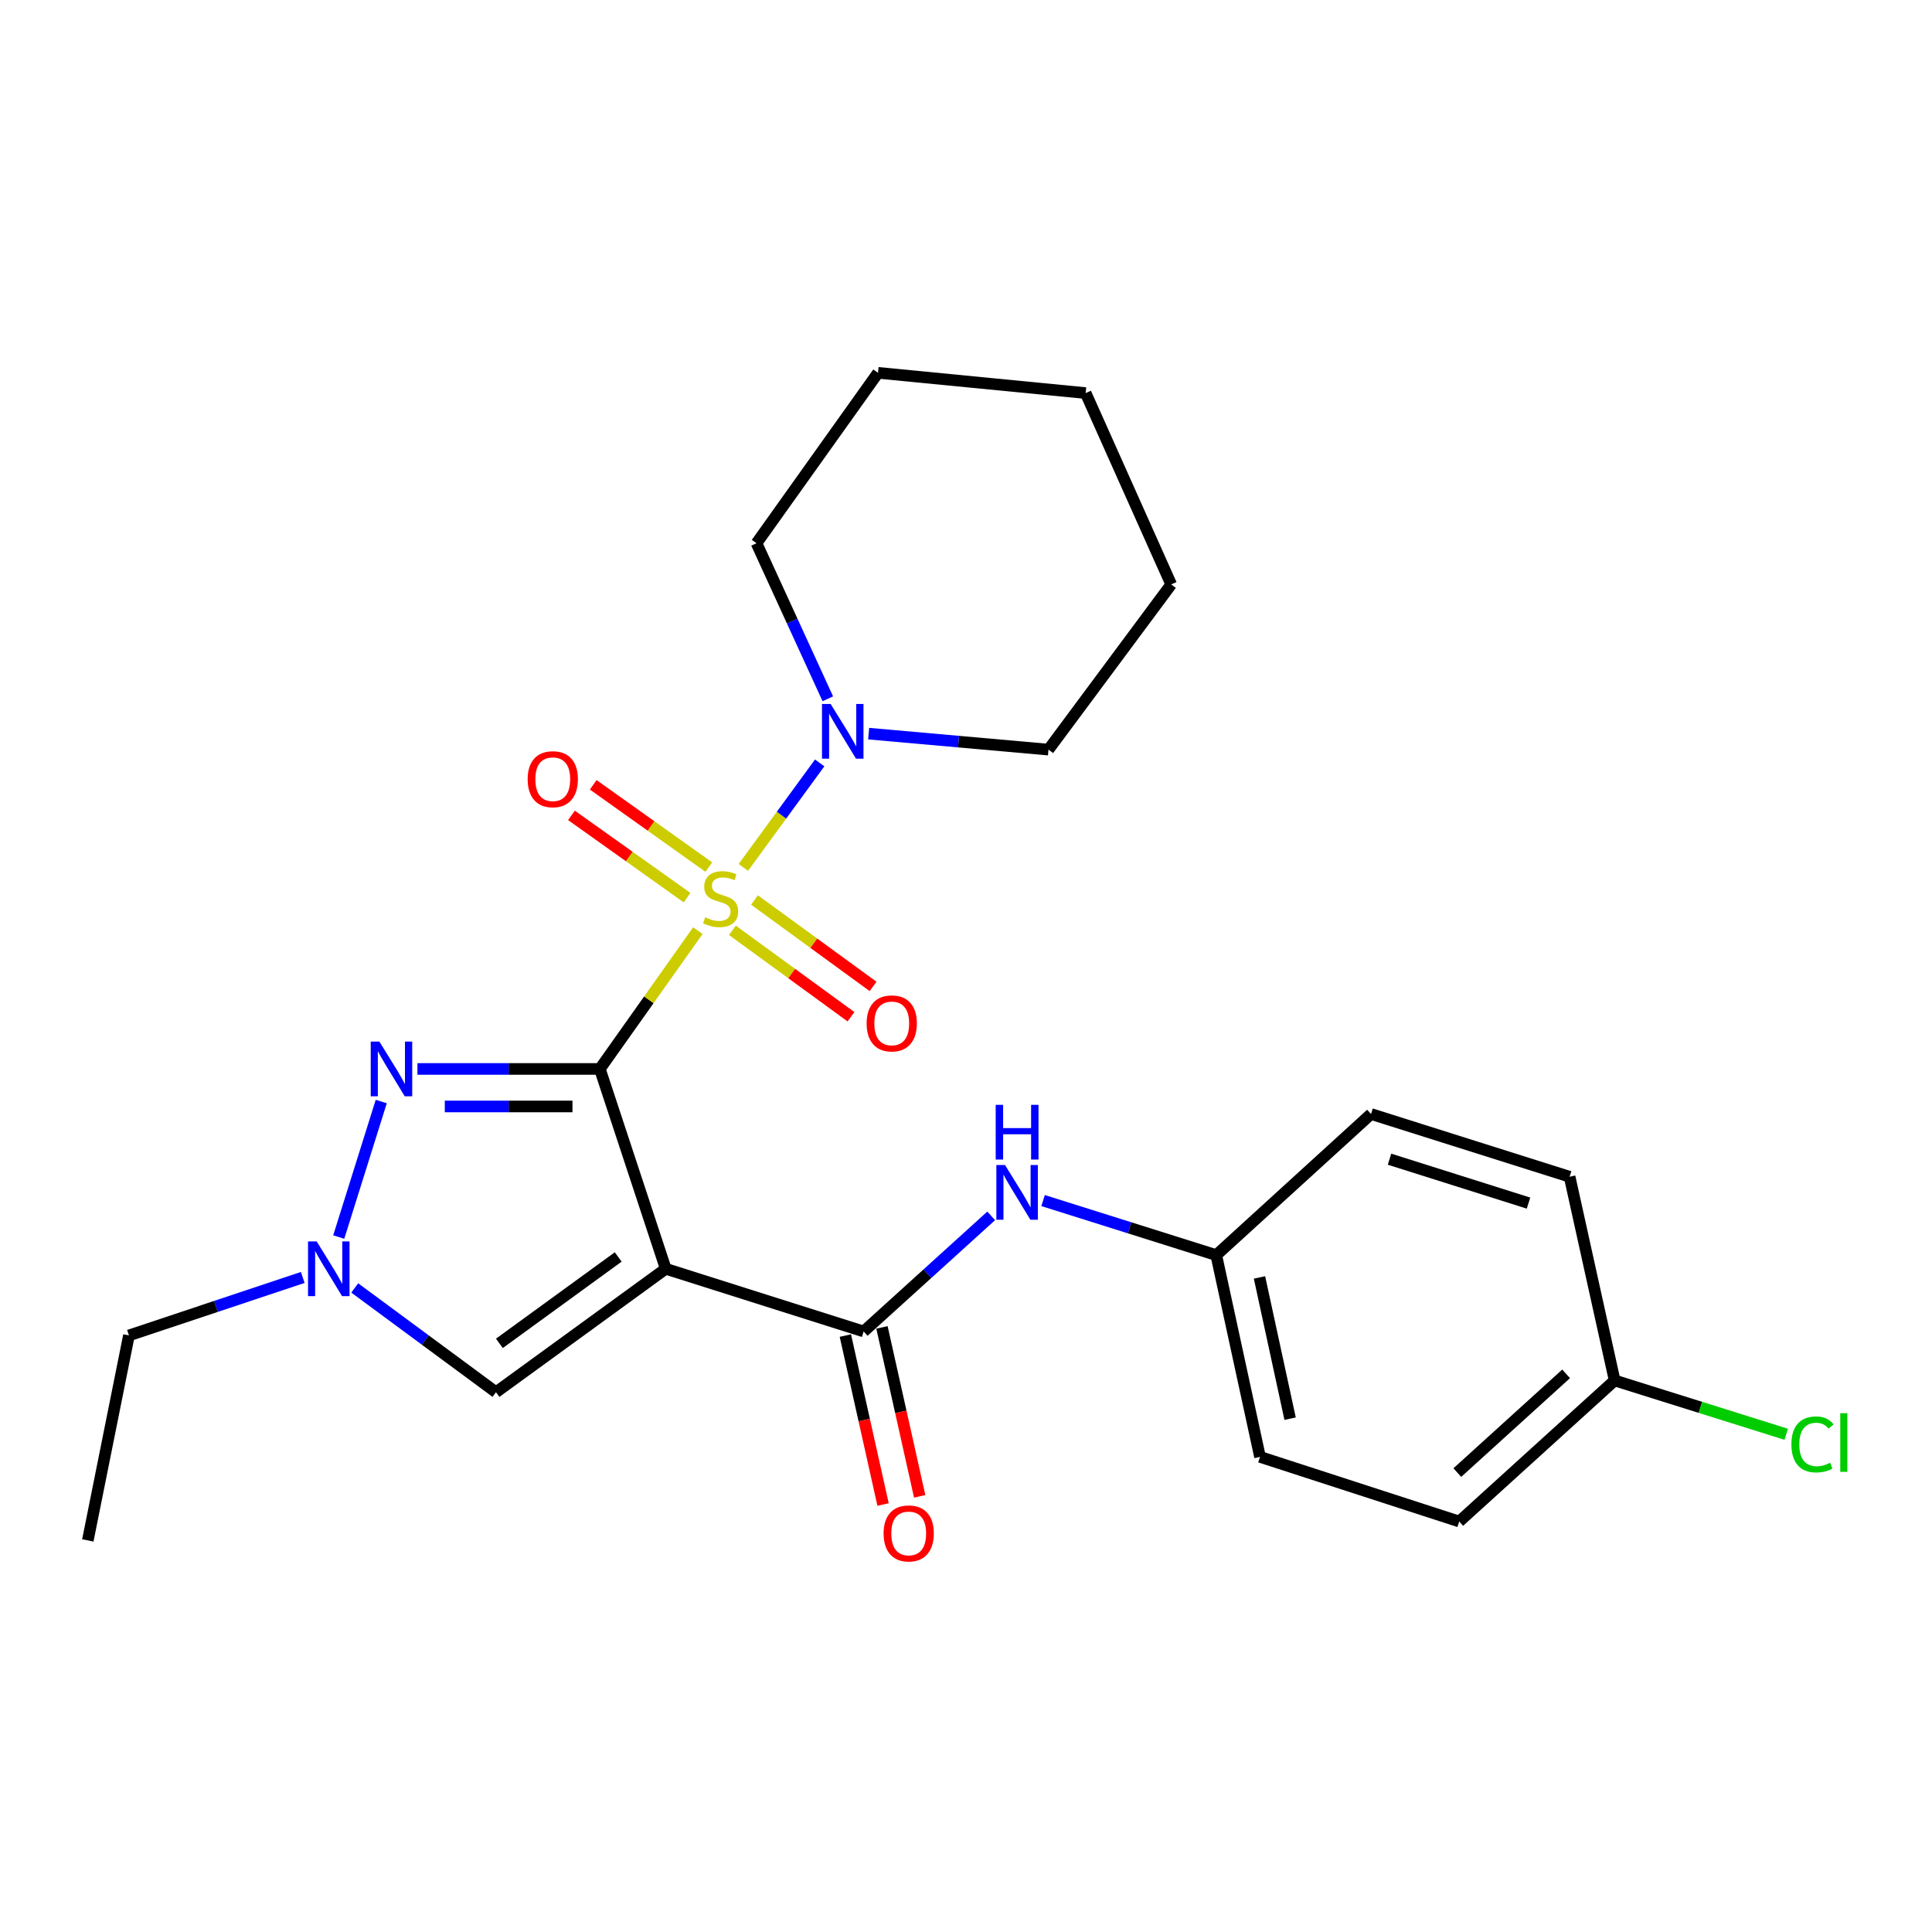 <?xml version='1.0' encoding='iso-8859-1'?>
<svg version='1.1' baseProfile='full'
              xmlns='http://www.w3.org/2000/svg'
                      xmlns:rdkit='http://www.rdkit.org/xml'
                      xmlns:xlink='http://www.w3.org/1999/xlink'
                  xml:space='preserve'
width='1000px' height='1000px' viewBox='0 0 1000 1000'>
<!-- END OF HEADER -->
<rect style='opacity:1.0;fill:#FFFFFF;stroke:none' width='1000' height='1000' x='0' y='0'> </rect>
<path class='bond-0' d='M 310.476,553.286 L 335.843,517.492' style='fill:none;fill-rule:evenodd;stroke:#000000;stroke-width:6px;stroke-linecap:butt;stroke-linejoin:miter;stroke-opacity:1' />
<path class='bond-0' d='M 335.843,517.492 L 361.21,481.698' style='fill:none;fill-rule:evenodd;stroke:#CCCC00;stroke-width:6px;stroke-linecap:butt;stroke-linejoin:miter;stroke-opacity:1' />
<path class='bond-1' d='M 310.476,553.286 L 344.588,656.722' style='fill:none;fill-rule:evenodd;stroke:#000000;stroke-width:6px;stroke-linecap:butt;stroke-linejoin:miter;stroke-opacity:1' />
<path class='bond-2' d='M 310.476,553.286 L 263.269,553.286' style='fill:none;fill-rule:evenodd;stroke:#000000;stroke-width:6px;stroke-linecap:butt;stroke-linejoin:miter;stroke-opacity:1' />
<path class='bond-2' d='M 263.269,553.286 L 216.063,553.286' style='fill:none;fill-rule:evenodd;stroke:#0000FF;stroke-width:6px;stroke-linecap:butt;stroke-linejoin:miter;stroke-opacity:1' />
<path class='bond-2' d='M 296.314,572.704 L 263.269,572.704' style='fill:none;fill-rule:evenodd;stroke:#000000;stroke-width:6px;stroke-linecap:butt;stroke-linejoin:miter;stroke-opacity:1' />
<path class='bond-2' d='M 263.269,572.704 L 230.225,572.704' style='fill:none;fill-rule:evenodd;stroke:#0000FF;stroke-width:6px;stroke-linecap:butt;stroke-linejoin:miter;stroke-opacity:1' />
<path class='bond-4' d='M 384.752,448.973 L 404.508,421.927' style='fill:none;fill-rule:evenodd;stroke:#CCCC00;stroke-width:6px;stroke-linecap:butt;stroke-linejoin:miter;stroke-opacity:1' />
<path class='bond-4' d='M 404.508,421.927 L 424.265,394.88' style='fill:none;fill-rule:evenodd;stroke:#0000FF;stroke-width:6px;stroke-linecap:butt;stroke-linejoin:miter;stroke-opacity:1' />
<path class='bond-8' d='M 366.877,448.801 L 336.965,427.509' style='fill:none;fill-rule:evenodd;stroke:#CCCC00;stroke-width:6px;stroke-linecap:butt;stroke-linejoin:miter;stroke-opacity:1' />
<path class='bond-8' d='M 336.965,427.509 L 307.052,406.218' style='fill:none;fill-rule:evenodd;stroke:#FF0000;stroke-width:6px;stroke-linecap:butt;stroke-linejoin:miter;stroke-opacity:1' />
<path class='bond-8' d='M 355.617,464.621 L 325.704,443.329' style='fill:none;fill-rule:evenodd;stroke:#CCCC00;stroke-width:6px;stroke-linecap:butt;stroke-linejoin:miter;stroke-opacity:1' />
<path class='bond-8' d='M 325.704,443.329 L 295.791,422.038' style='fill:none;fill-rule:evenodd;stroke:#FF0000;stroke-width:6px;stroke-linecap:butt;stroke-linejoin:miter;stroke-opacity:1' />
<path class='bond-9' d='M 379.094,481.533 L 409.782,503.9' style='fill:none;fill-rule:evenodd;stroke:#CCCC00;stroke-width:6px;stroke-linecap:butt;stroke-linejoin:miter;stroke-opacity:1' />
<path class='bond-9' d='M 409.782,503.9 L 440.47,526.268' style='fill:none;fill-rule:evenodd;stroke:#FF0000;stroke-width:6px;stroke-linecap:butt;stroke-linejoin:miter;stroke-opacity:1' />
<path class='bond-9' d='M 390.532,465.84 L 421.22,488.208' style='fill:none;fill-rule:evenodd;stroke:#CCCC00;stroke-width:6px;stroke-linecap:butt;stroke-linejoin:miter;stroke-opacity:1' />
<path class='bond-9' d='M 421.22,488.208 L 451.908,510.575' style='fill:none;fill-rule:evenodd;stroke:#FF0000;stroke-width:6px;stroke-linecap:butt;stroke-linejoin:miter;stroke-opacity:1' />
<path class='bond-3' d='M 344.588,656.722 L 447.032,689.173' style='fill:none;fill-rule:evenodd;stroke:#000000;stroke-width:6px;stroke-linecap:butt;stroke-linejoin:miter;stroke-opacity:1' />
<path class='bond-6' d='M 344.588,656.722 L 256.718,720.61' style='fill:none;fill-rule:evenodd;stroke:#000000;stroke-width:6px;stroke-linecap:butt;stroke-linejoin:miter;stroke-opacity:1' />
<path class='bond-6' d='M 319.988,650.599 L 258.479,695.321' style='fill:none;fill-rule:evenodd;stroke:#000000;stroke-width:6px;stroke-linecap:butt;stroke-linejoin:miter;stroke-opacity:1' />
<path class='bond-5' d='M 197.334,570.156 L 175.33,640.294' style='fill:none;fill-rule:evenodd;stroke:#0000FF;stroke-width:6px;stroke-linecap:butt;stroke-linejoin:miter;stroke-opacity:1' />
<path class='bond-7' d='M 447.032,689.173 L 480.033,659.256' style='fill:none;fill-rule:evenodd;stroke:#000000;stroke-width:6px;stroke-linecap:butt;stroke-linejoin:miter;stroke-opacity:1' />
<path class='bond-7' d='M 480.033,659.256 L 513.034,629.339' style='fill:none;fill-rule:evenodd;stroke:#0000FF;stroke-width:6px;stroke-linecap:butt;stroke-linejoin:miter;stroke-opacity:1' />
<path class='bond-10' d='M 437.556,691.288 L 447.316,735.011' style='fill:none;fill-rule:evenodd;stroke:#000000;stroke-width:6px;stroke-linecap:butt;stroke-linejoin:miter;stroke-opacity:1' />
<path class='bond-10' d='M 447.316,735.011 L 457.075,778.733' style='fill:none;fill-rule:evenodd;stroke:#FF0000;stroke-width:6px;stroke-linecap:butt;stroke-linejoin:miter;stroke-opacity:1' />
<path class='bond-10' d='M 456.508,687.058 L 466.268,730.78' style='fill:none;fill-rule:evenodd;stroke:#000000;stroke-width:6px;stroke-linecap:butt;stroke-linejoin:miter;stroke-opacity:1' />
<path class='bond-10' d='M 466.268,730.78 L 476.027,774.502' style='fill:none;fill-rule:evenodd;stroke:#FF0000;stroke-width:6px;stroke-linecap:butt;stroke-linejoin:miter;stroke-opacity:1' />
<path class='bond-19' d='M 428.482,361.702 L 410.026,321.439' style='fill:none;fill-rule:evenodd;stroke:#0000FF;stroke-width:6px;stroke-linecap:butt;stroke-linejoin:miter;stroke-opacity:1' />
<path class='bond-19' d='M 410.026,321.439 L 391.57,281.177' style='fill:none;fill-rule:evenodd;stroke:#000000;stroke-width:6px;stroke-linecap:butt;stroke-linejoin:miter;stroke-opacity:1' />
<path class='bond-20' d='M 449.613,379.731 L 496.152,383.866' style='fill:none;fill-rule:evenodd;stroke:#0000FF;stroke-width:6px;stroke-linecap:butt;stroke-linejoin:miter;stroke-opacity:1' />
<path class='bond-20' d='M 496.152,383.866 L 542.69,388.001' style='fill:none;fill-rule:evenodd;stroke:#000000;stroke-width:6px;stroke-linecap:butt;stroke-linejoin:miter;stroke-opacity:1' />
<path class='bond-14' d='M 156.71,661.212 L 111.725,676.212' style='fill:none;fill-rule:evenodd;stroke:#0000FF;stroke-width:6px;stroke-linecap:butt;stroke-linejoin:miter;stroke-opacity:1' />
<path class='bond-14' d='M 111.725,676.212 L 66.74,691.212' style='fill:none;fill-rule:evenodd;stroke:#000000;stroke-width:6px;stroke-linecap:butt;stroke-linejoin:miter;stroke-opacity:1' />
<path class='bond-25' d='M 183.605,666.636 L 220.162,693.623' style='fill:none;fill-rule:evenodd;stroke:#0000FF;stroke-width:6px;stroke-linecap:butt;stroke-linejoin:miter;stroke-opacity:1' />
<path class='bond-25' d='M 220.162,693.623 L 256.718,720.61' style='fill:none;fill-rule:evenodd;stroke:#000000;stroke-width:6px;stroke-linecap:butt;stroke-linejoin:miter;stroke-opacity:1' />
<path class='bond-11' d='M 539.896,621.408 L 584.715,635.526' style='fill:none;fill-rule:evenodd;stroke:#0000FF;stroke-width:6px;stroke-linecap:butt;stroke-linejoin:miter;stroke-opacity:1' />
<path class='bond-11' d='M 584.715,635.526 L 629.535,649.645' style='fill:none;fill-rule:evenodd;stroke:#000000;stroke-width:6px;stroke-linecap:butt;stroke-linejoin:miter;stroke-opacity:1' />
<path class='bond-15' d='M 629.535,649.645 L 709.647,576.61' style='fill:none;fill-rule:evenodd;stroke:#000000;stroke-width:6px;stroke-linecap:butt;stroke-linejoin:miter;stroke-opacity:1' />
<path class='bond-16' d='M 629.535,649.645 L 652.179,754.085' style='fill:none;fill-rule:evenodd;stroke:#000000;stroke-width:6px;stroke-linecap:butt;stroke-linejoin:miter;stroke-opacity:1' />
<path class='bond-16' d='M 651.909,661.197 L 667.76,734.305' style='fill:none;fill-rule:evenodd;stroke:#000000;stroke-width:6px;stroke-linecap:butt;stroke-linejoin:miter;stroke-opacity:1' />
<path class='bond-12' d='M 835.739,714.525 L 755.292,787.539' style='fill:none;fill-rule:evenodd;stroke:#000000;stroke-width:6px;stroke-linecap:butt;stroke-linejoin:miter;stroke-opacity:1' />
<path class='bond-12' d='M 810.621,711.098 L 754.308,762.208' style='fill:none;fill-rule:evenodd;stroke:#000000;stroke-width:6px;stroke-linecap:butt;stroke-linejoin:miter;stroke-opacity:1' />
<path class='bond-13' d='M 835.739,714.525 L 880.143,728.45' style='fill:none;fill-rule:evenodd;stroke:#000000;stroke-width:6px;stroke-linecap:butt;stroke-linejoin:miter;stroke-opacity:1' />
<path class='bond-13' d='M 880.143,728.45 L 924.547,742.376' style='fill:none;fill-rule:evenodd;stroke:#00CC00;stroke-width:6px;stroke-linecap:butt;stroke-linejoin:miter;stroke-opacity:1' />
<path class='bond-27' d='M 835.739,714.525 L 812.426,609.082' style='fill:none;fill-rule:evenodd;stroke:#000000;stroke-width:6px;stroke-linecap:butt;stroke-linejoin:miter;stroke-opacity:1' />
<path class='bond-21' d='M 66.74,691.212 L 45.455,797.324' style='fill:none;fill-rule:evenodd;stroke:#000000;stroke-width:6px;stroke-linecap:butt;stroke-linejoin:miter;stroke-opacity:1' />
<path class='bond-17' d='M 709.647,576.61 L 812.426,609.082' style='fill:none;fill-rule:evenodd;stroke:#000000;stroke-width:6px;stroke-linecap:butt;stroke-linejoin:miter;stroke-opacity:1' />
<path class='bond-17' d='M 719.214,599.997 L 791.159,622.728' style='fill:none;fill-rule:evenodd;stroke:#000000;stroke-width:6px;stroke-linecap:butt;stroke-linejoin:miter;stroke-opacity:1' />
<path class='bond-18' d='M 652.179,754.085 L 755.292,787.539' style='fill:none;fill-rule:evenodd;stroke:#000000;stroke-width:6px;stroke-linecap:butt;stroke-linejoin:miter;stroke-opacity:1' />
<path class='bond-23' d='M 391.57,281.177 L 454.454,192.973' style='fill:none;fill-rule:evenodd;stroke:#000000;stroke-width:6px;stroke-linecap:butt;stroke-linejoin:miter;stroke-opacity:1' />
<path class='bond-22' d='M 542.69,388.001 L 606.211,302.494' style='fill:none;fill-rule:evenodd;stroke:#000000;stroke-width:6px;stroke-linecap:butt;stroke-linejoin:miter;stroke-opacity:1' />
<path class='bond-24' d='M 606.211,302.494 L 561.936,203.459' style='fill:none;fill-rule:evenodd;stroke:#000000;stroke-width:6px;stroke-linecap:butt;stroke-linejoin:miter;stroke-opacity:1' />
<path class='bond-26' d='M 454.454,192.973 L 561.936,203.459' style='fill:none;fill-rule:evenodd;stroke:#000000;stroke-width:6px;stroke-linecap:butt;stroke-linejoin:miter;stroke-opacity:1' />
<path  class='atom-1' d='M 364.993 474.791
Q 365.313 474.911, 366.633 475.471
Q 367.953 476.031, 369.393 476.391
Q 370.873 476.711, 372.313 476.711
Q 374.993 476.711, 376.553 475.431
Q 378.113 474.111, 378.113 471.831
Q 378.113 470.271, 377.313 469.311
Q 376.553 468.351, 375.353 467.831
Q 374.153 467.311, 372.153 466.711
Q 369.633 465.951, 368.113 465.231
Q 366.633 464.511, 365.553 462.991
Q 364.513 461.471, 364.513 458.911
Q 364.513 455.351, 366.913 453.151
Q 369.353 450.951, 374.153 450.951
Q 377.433 450.951, 381.153 452.511
L 380.233 455.591
Q 376.833 454.191, 374.273 454.191
Q 371.513 454.191, 369.993 455.351
Q 368.473 456.471, 368.513 458.431
Q 368.513 459.951, 369.273 460.871
Q 370.073 461.791, 371.193 462.311
Q 372.353 462.831, 374.273 463.431
Q 376.833 464.231, 378.353 465.031
Q 379.873 465.831, 380.953 467.471
Q 382.073 469.071, 382.073 471.831
Q 382.073 475.751, 379.433 477.871
Q 376.833 479.951, 372.473 479.951
Q 369.953 479.951, 368.033 479.391
Q 366.153 478.871, 363.913 477.951
L 364.993 474.791
' fill='#CCCC00'/>
<path  class='atom-3' d='M 196.367 539.126
L 205.647 554.126
Q 206.567 555.606, 208.047 558.286
Q 209.527 560.966, 209.607 561.126
L 209.607 539.126
L 213.367 539.126
L 213.367 567.446
L 209.487 567.446
L 199.527 551.046
Q 198.367 549.126, 197.127 546.926
Q 195.927 544.726, 195.567 544.046
L 195.567 567.446
L 191.887 567.446
L 191.887 539.126
L 196.367 539.126
' fill='#0000FF'/>
<path  class='atom-5' d='M 429.941 364.38
L 439.221 379.38
Q 440.141 380.86, 441.621 383.54
Q 443.101 386.22, 443.181 386.38
L 443.181 364.38
L 446.941 364.38
L 446.941 392.7
L 443.061 392.7
L 433.101 376.3
Q 431.941 374.38, 430.701 372.18
Q 429.501 369.98, 429.141 369.3
L 429.141 392.7
L 425.461 392.7
L 425.461 364.38
L 429.941 364.38
' fill='#0000FF'/>
<path  class='atom-6' d='M 163.916 642.562
L 173.196 657.562
Q 174.116 659.042, 175.596 661.722
Q 177.076 664.402, 177.156 664.562
L 177.156 642.562
L 180.916 642.562
L 180.916 670.882
L 177.036 670.882
L 167.076 654.482
Q 165.916 652.562, 164.676 650.362
Q 163.476 648.162, 163.116 647.482
L 163.116 670.882
L 159.436 670.882
L 159.436 642.562
L 163.916 642.562
' fill='#0000FF'/>
<path  class='atom-8' d='M 520.194 603.013
L 529.474 618.013
Q 530.394 619.493, 531.874 622.173
Q 533.354 624.853, 533.434 625.013
L 533.434 603.013
L 537.194 603.013
L 537.194 631.333
L 533.314 631.333
L 523.354 614.933
Q 522.194 613.013, 520.954 610.813
Q 519.754 608.613, 519.394 607.933
L 519.394 631.333
L 515.714 631.333
L 515.714 603.013
L 520.194 603.013
' fill='#0000FF'/>
<path  class='atom-8' d='M 515.374 571.861
L 519.214 571.861
L 519.214 583.901
L 533.694 583.901
L 533.694 571.861
L 537.534 571.861
L 537.534 600.181
L 533.694 600.181
L 533.694 587.101
L 519.214 587.101
L 519.214 600.181
L 515.374 600.181
L 515.374 571.861
' fill='#0000FF'/>
<path  class='atom-9' d='M 273.116 403.314
Q 273.116 396.514, 276.476 392.714
Q 279.836 388.914, 286.116 388.914
Q 292.396 388.914, 295.756 392.714
Q 299.116 396.514, 299.116 403.314
Q 299.116 410.194, 295.716 414.114
Q 292.316 417.994, 286.116 417.994
Q 279.876 417.994, 276.476 414.114
Q 273.116 410.234, 273.116 403.314
M 286.116 414.794
Q 290.436 414.794, 292.756 411.914
Q 295.116 408.994, 295.116 403.314
Q 295.116 397.754, 292.756 394.954
Q 290.436 392.114, 286.116 392.114
Q 281.796 392.114, 279.436 394.914
Q 277.116 397.714, 277.116 403.314
Q 277.116 409.034, 279.436 411.914
Q 281.796 414.794, 286.116 414.794
' fill='#FF0000'/>
<path  class='atom-10' d='M 448.563 529.707
Q 448.563 522.907, 451.923 519.107
Q 455.283 515.307, 461.563 515.307
Q 467.843 515.307, 471.203 519.107
Q 474.563 522.907, 474.563 529.707
Q 474.563 536.587, 471.163 540.507
Q 467.763 544.387, 461.563 544.387
Q 455.323 544.387, 451.923 540.507
Q 448.563 536.627, 448.563 529.707
M 461.563 541.187
Q 465.883 541.187, 468.203 538.307
Q 470.563 535.387, 470.563 529.707
Q 470.563 524.147, 468.203 521.347
Q 465.883 518.507, 461.563 518.507
Q 457.243 518.507, 454.883 521.307
Q 452.563 524.107, 452.563 529.707
Q 452.563 535.427, 454.883 538.307
Q 457.243 541.187, 461.563 541.187
' fill='#FF0000'/>
<path  class='atom-11' d='M 457.345 793.693
Q 457.345 786.893, 460.705 783.093
Q 464.065 779.293, 470.345 779.293
Q 476.625 779.293, 479.985 783.093
Q 483.345 786.893, 483.345 793.693
Q 483.345 800.573, 479.945 804.493
Q 476.545 808.373, 470.345 808.373
Q 464.105 808.373, 460.705 804.493
Q 457.345 800.613, 457.345 793.693
M 470.345 805.173
Q 474.665 805.173, 476.985 802.293
Q 479.345 799.373, 479.345 793.693
Q 479.345 788.133, 476.985 785.333
Q 474.665 782.493, 470.345 782.493
Q 466.025 782.493, 463.665 785.293
Q 461.345 788.093, 461.345 793.693
Q 461.345 799.413, 463.665 802.293
Q 466.025 805.173, 470.345 805.173
' fill='#FF0000'/>
<path  class='atom-14' d='M 927.231 747.621
Q 927.231 740.581, 930.511 736.901
Q 933.831 733.181, 940.111 733.181
Q 945.951 733.181, 949.071 737.301
L 946.431 739.461
Q 944.151 736.461, 940.111 736.461
Q 935.831 736.461, 933.551 739.341
Q 931.311 742.181, 931.311 747.621
Q 931.311 753.221, 933.631 756.101
Q 935.991 758.981, 940.551 758.981
Q 943.671 758.981, 947.311 757.101
L 948.431 760.101
Q 946.951 761.061, 944.711 761.621
Q 942.471 762.181, 939.991 762.181
Q 933.831 762.181, 930.511 758.421
Q 927.231 754.661, 927.231 747.621
' fill='#00CC00'/>
<path  class='atom-14' d='M 952.511 731.461
L 956.191 731.461
L 956.191 761.821
L 952.511 761.821
L 952.511 731.461
' fill='#00CC00'/>
</svg>
